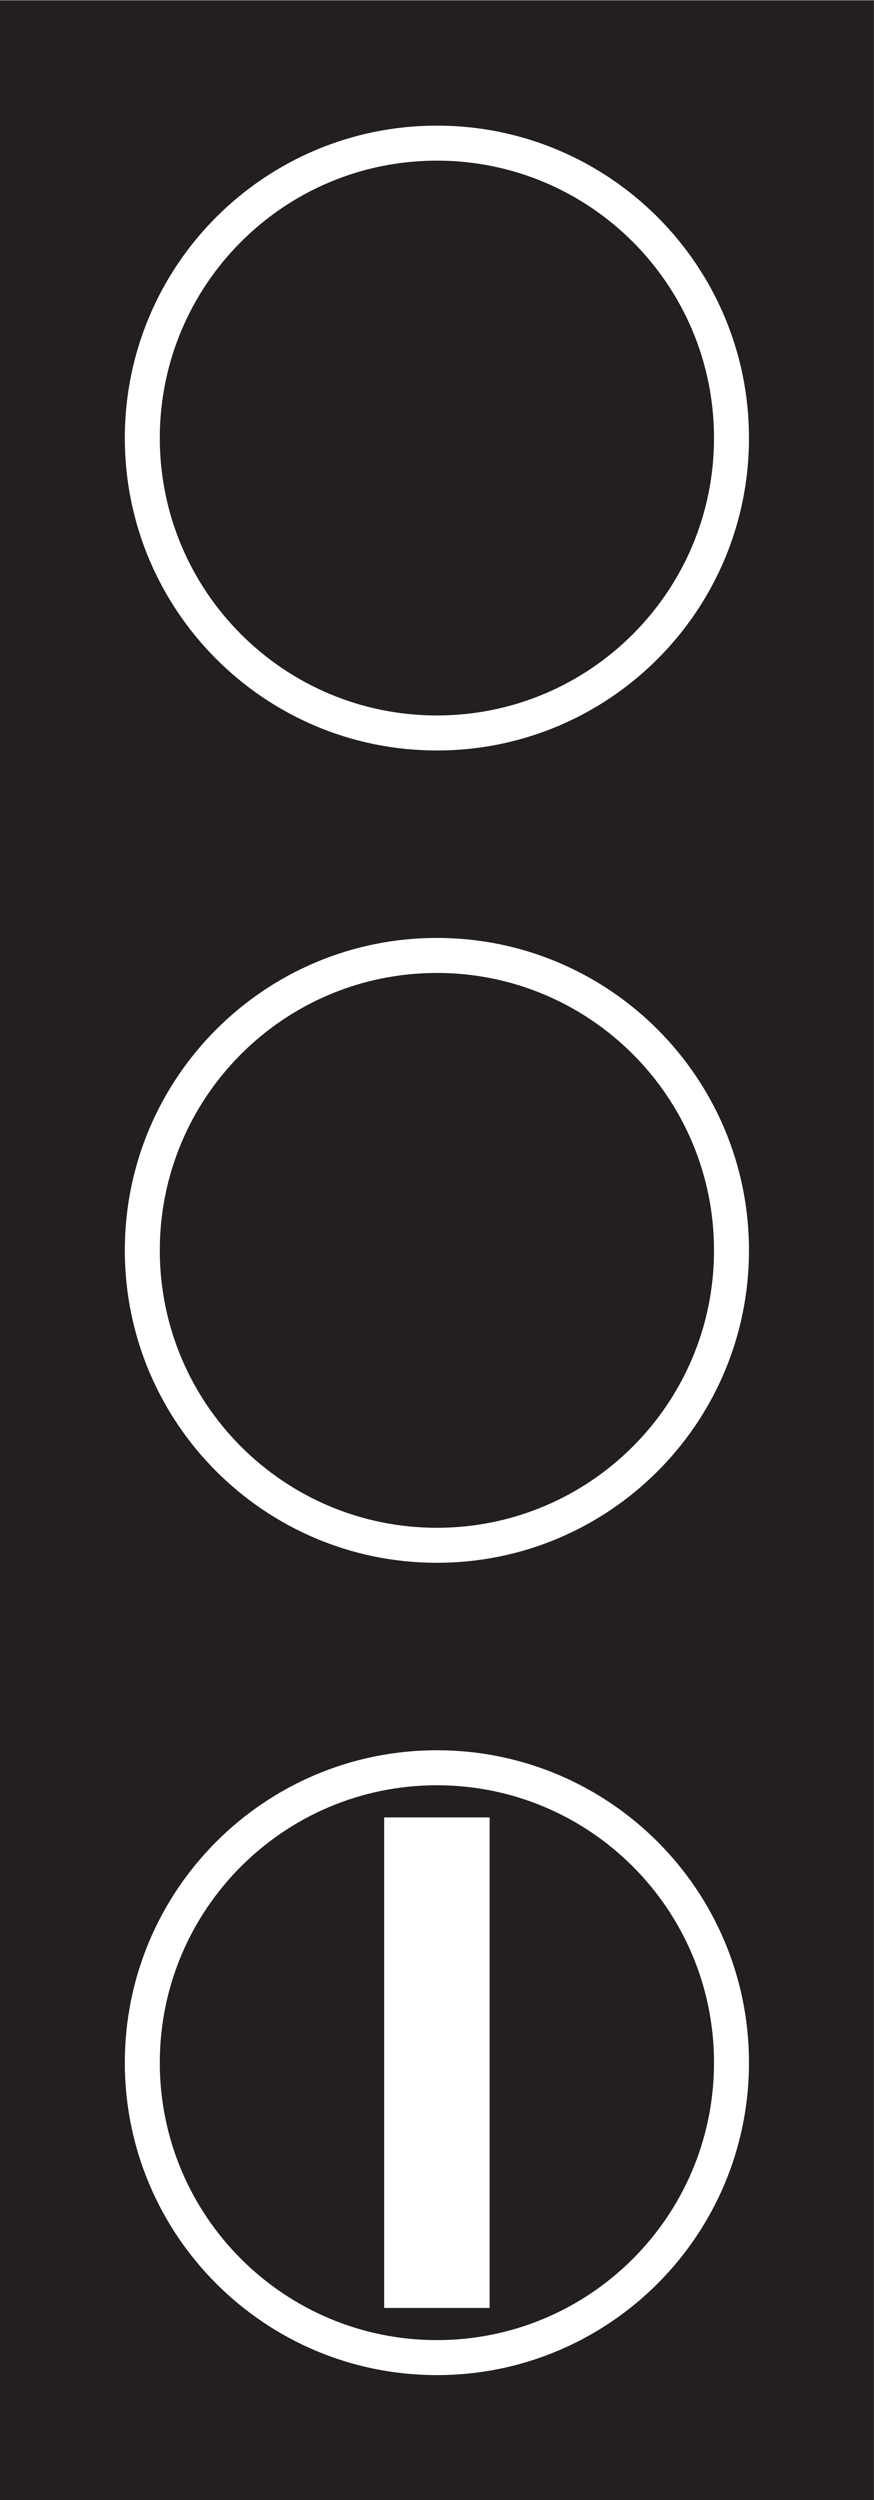 <?xml version="1.0" encoding="UTF-8" standalone="no"?>
<svg
   xmlns:dc="http://purl.org/dc/elements/1.1/"
   xmlns:cc="http://creativecommons.org/ns#"
   xmlns:rdf="http://www.w3.org/1999/02/22-rdf-syntax-ns#"
   xmlns:svg="http://www.w3.org/2000/svg"
   xmlns="http://www.w3.org/2000/svg"
   viewBox="0 0 158.733 453.547"
   height="453.547"
   width="158.733"
   xml:space="preserve"
   id="svg2"
   version="1.1"><rect x="0" y="0" width="158.733" height="453.547" fill="#808080" stroke="none"/><defs
     id="defs6" /><g
     transform="matrix(1.333,0,0,-1.333,0,453.547)"
     id="g10"><g
       transform="scale(0.1)"
       id="g12"><path
         id="path14"
         style="fill:#231f20;fill-opacity:1;fill-rule:nonzero;stroke:none"
         d="M 1190.54,0 V 3401.57 H 0 V 0 h 1190.54" /><path
         id="path16"
         style="fill:#ffffff;fill-opacity:1;fill-rule:nonzero;stroke:none"
         d="m 1020.46,595.273 c 0,234.825 -190.37,425.197 -425.194,425.197 -234.825,0 -425.196,-190.372 -425.196,-425.197 0,-234.832 190.371,-425.195 425.196,-425.195 234.824,0 425.194,190.363 425.194,425.195" /><path
         id="path18"
         style="fill:#ffffff;fill-opacity:1;fill-rule:nonzero;stroke:none"
         d="m 1020.46,1700.78 c 0,234.83 -190.37,425.2 -425.194,425.2 -234.825,0 -425.196,-190.37 -425.196,-425.2 0,-234.82 190.371,-425.19 425.196,-425.19 234.824,0 425.194,190.37 425.194,425.19" /><path
         id="path20"
         style="fill:#ffffff;fill-opacity:1;fill-rule:nonzero;stroke:none"
         d="m 1020.46,2806.29 c 0,234.84 -190.37,425.19 -425.194,425.19 -234.825,0 -425.196,-190.35 -425.196,-425.19 0,-234.83 190.371,-425.2 425.196,-425.2 234.824,0 425.194,190.37 425.194,425.2" /><path
         id="path22"
         style="fill:#231f20;fill-opacity:1;fill-rule:nonzero;stroke:none"
         d="m 972.824,595.273 c 0,208.516 -169.043,377.559 -377.558,377.559 -208.516,0 -377.559,-169.043 -377.559,-377.559 0,-208.523 169.043,-377.558 377.559,-377.558 208.515,0 377.558,169.035 377.558,377.558" /><path
         id="path24"
         style="fill:#231f20;fill-opacity:1;fill-rule:nonzero;stroke:none"
         d="m 972.824,1700.78 c 0,208.52 -169.043,377.56 -377.558,377.56 -208.516,0 -377.559,-169.04 -377.559,-377.56 0,-208.51 169.043,-377.56 377.559,-377.56 208.515,0 377.558,169.05 377.558,377.56" /><path
         id="path26"
         style="fill:#231f20;fill-opacity:1;fill-rule:nonzero;stroke:none"
         d="m 972.824,2806.29 c 0,208.53 -169.043,377.56 -377.558,377.56 -208.516,0 -377.559,-169.03 -377.559,-377.56 0,-208.52 169.043,-377.56 377.559,-377.56 208.515,0 377.558,169.04 377.558,377.56" /><path
         id="path28"
         style="fill:#ffffff;fill-opacity:1;fill-rule:nonzero;stroke:none"
         d="M 523.438,261.496 V 929.055 H 667.09 V 261.496 H 523.438" /></g></g></svg>